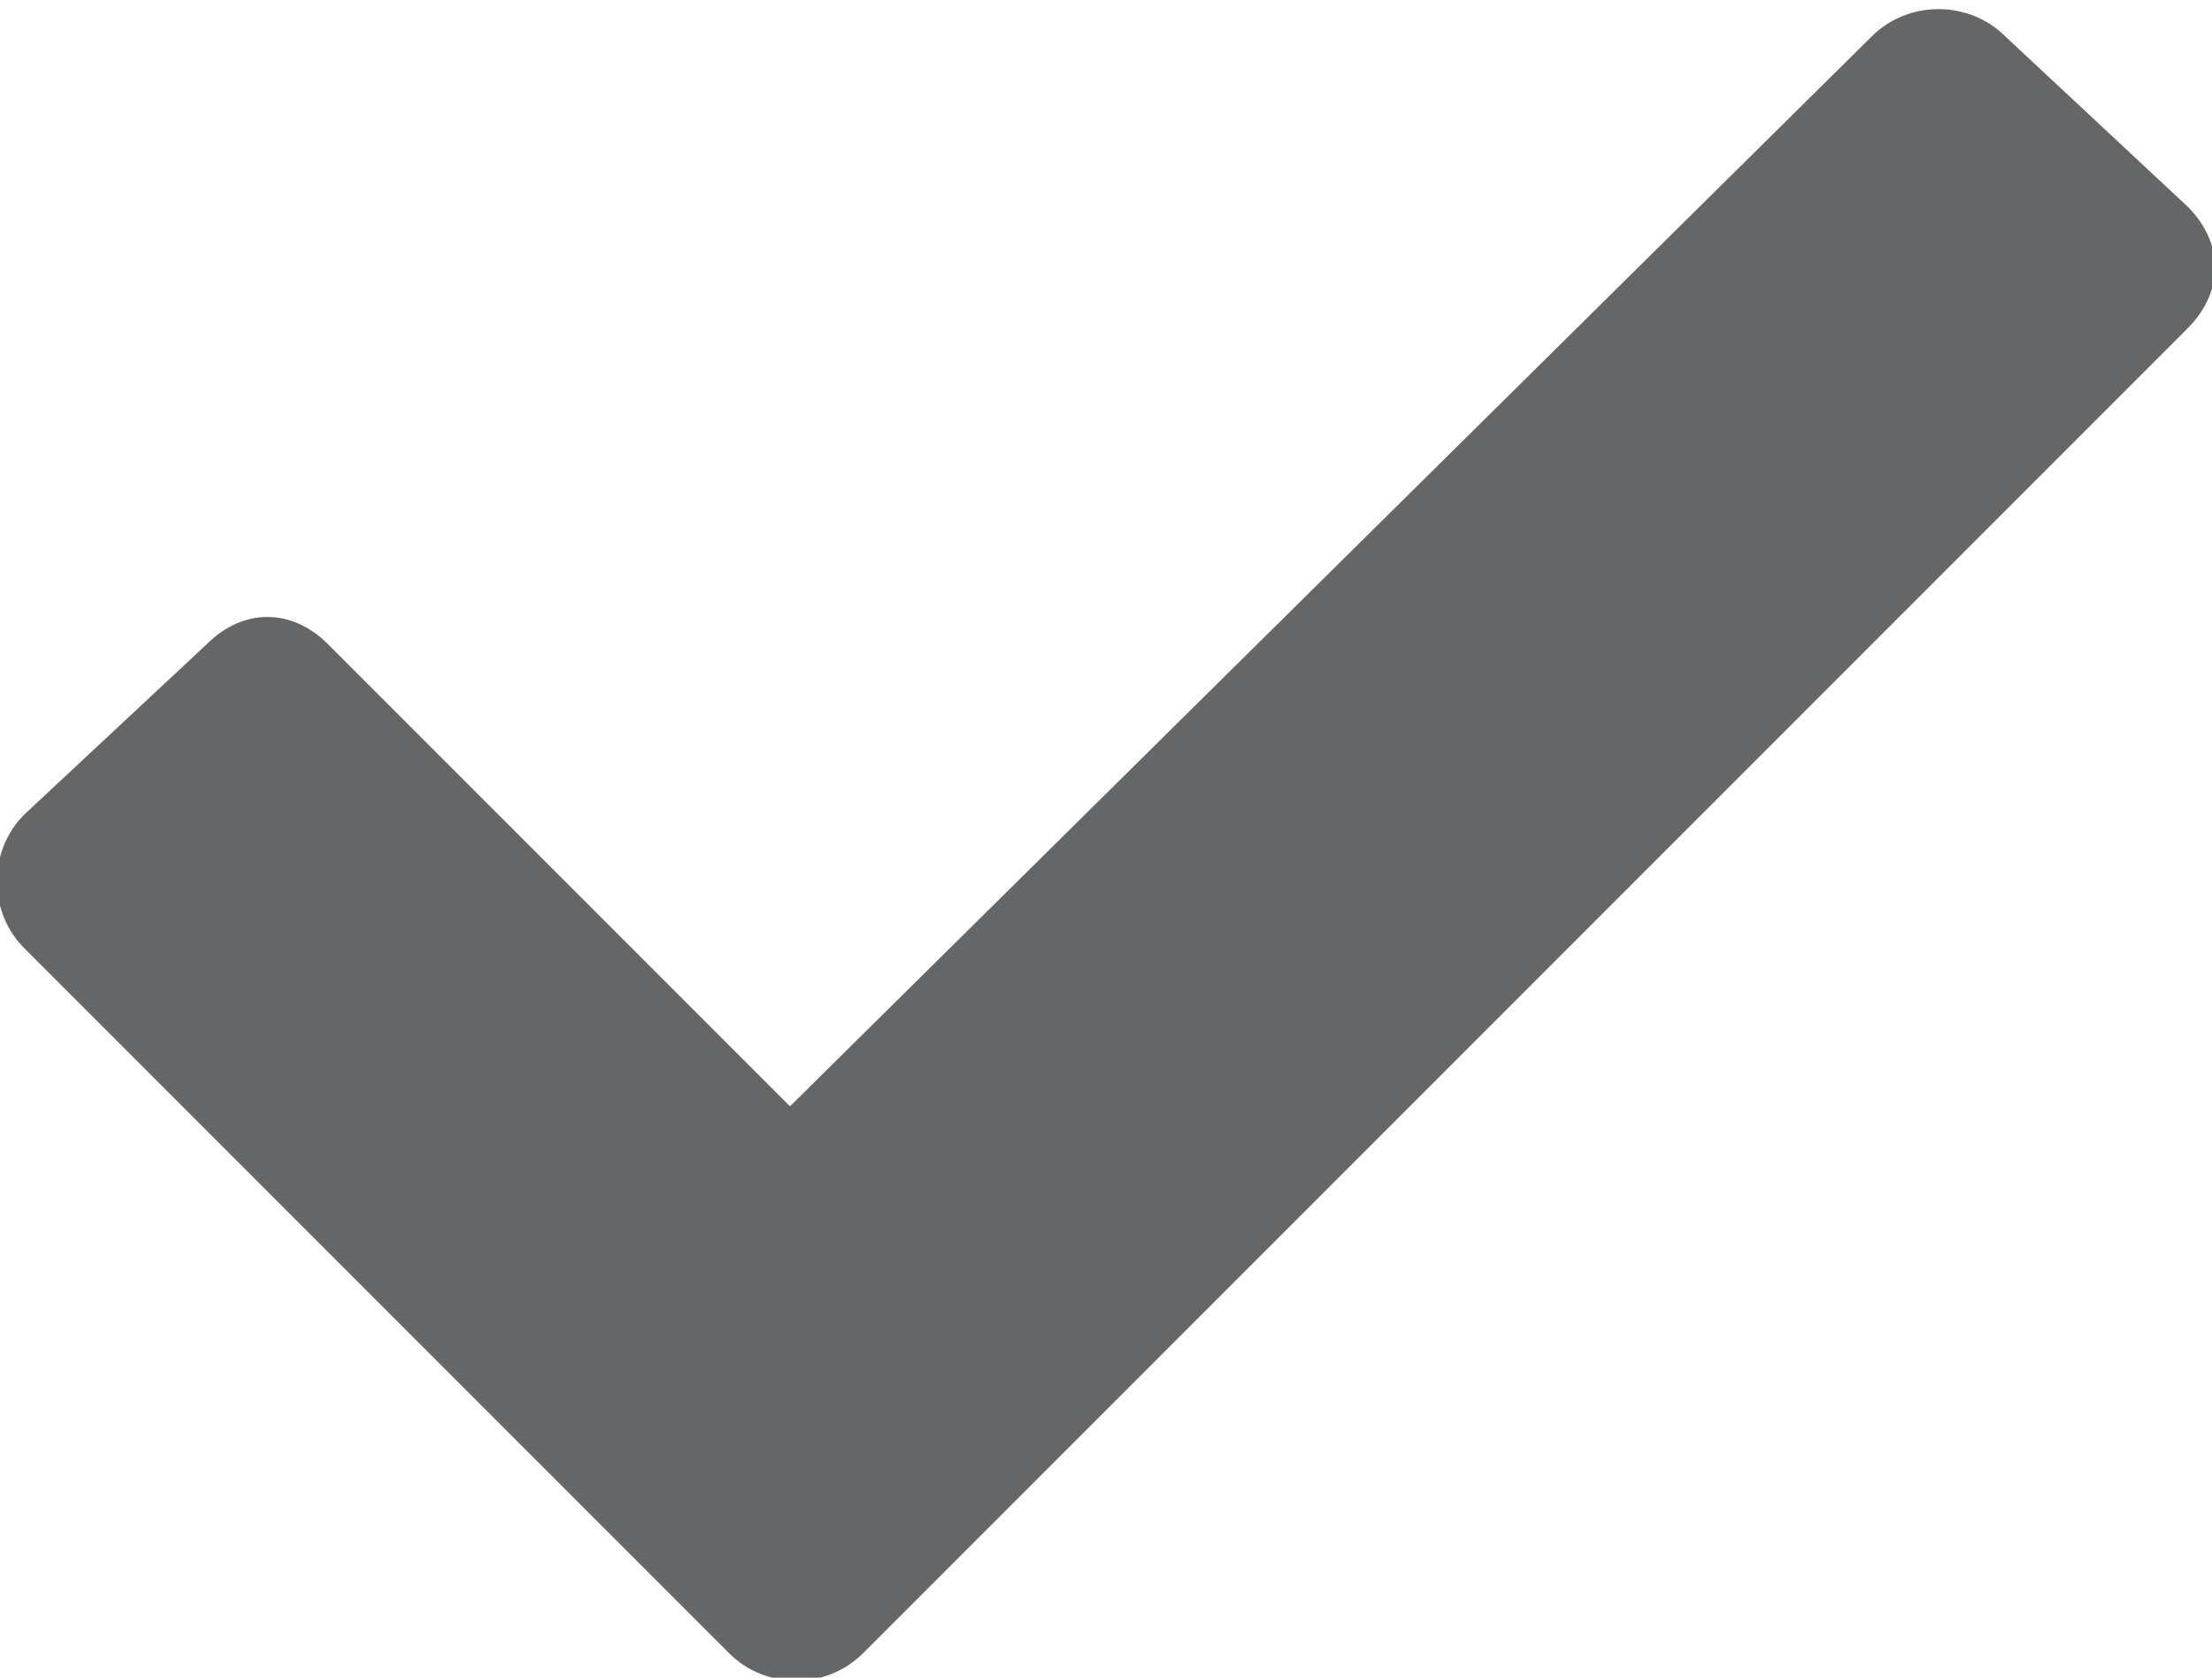 <?xml version="1.0" encoding="utf-8"?>
<!-- Generator: Adobe Illustrator 24.0.3, SVG Export Plug-In . SVG Version: 6.00 Build 0)  -->
<svg version="1.1" id="Layer_1" xmlns="http://www.w3.org/2000/svg" xmlns:xlink="http://www.w3.org/1999/xlink" x="0px" y="0px"
	 viewBox="0 0 18.2 13.8" style="enable-background:new 0 0 18.2 13.8;" xml:space="preserve">
<style type="text/css">
	.st0{fill:#656667;}
</style>
<path class="st0" d="M18,1.7l-1.5-1.4c-0.3-0.3-0.8-0.3-1.1,0L6.5,9.1L2.7,5.3C2.4,5,2,5,1.7,5.3L0.2,6.7c-0.3,0.3-0.3,0.8,0,1.1
	L6,13.6c0.3,0.3,0.8,0.3,1.1,0c0,0,0,0,0,0L18,2.7C18.3,2.4,18.3,2,18,1.7C18,1.7,18,1.7,18,1.7z"/>
</svg>
